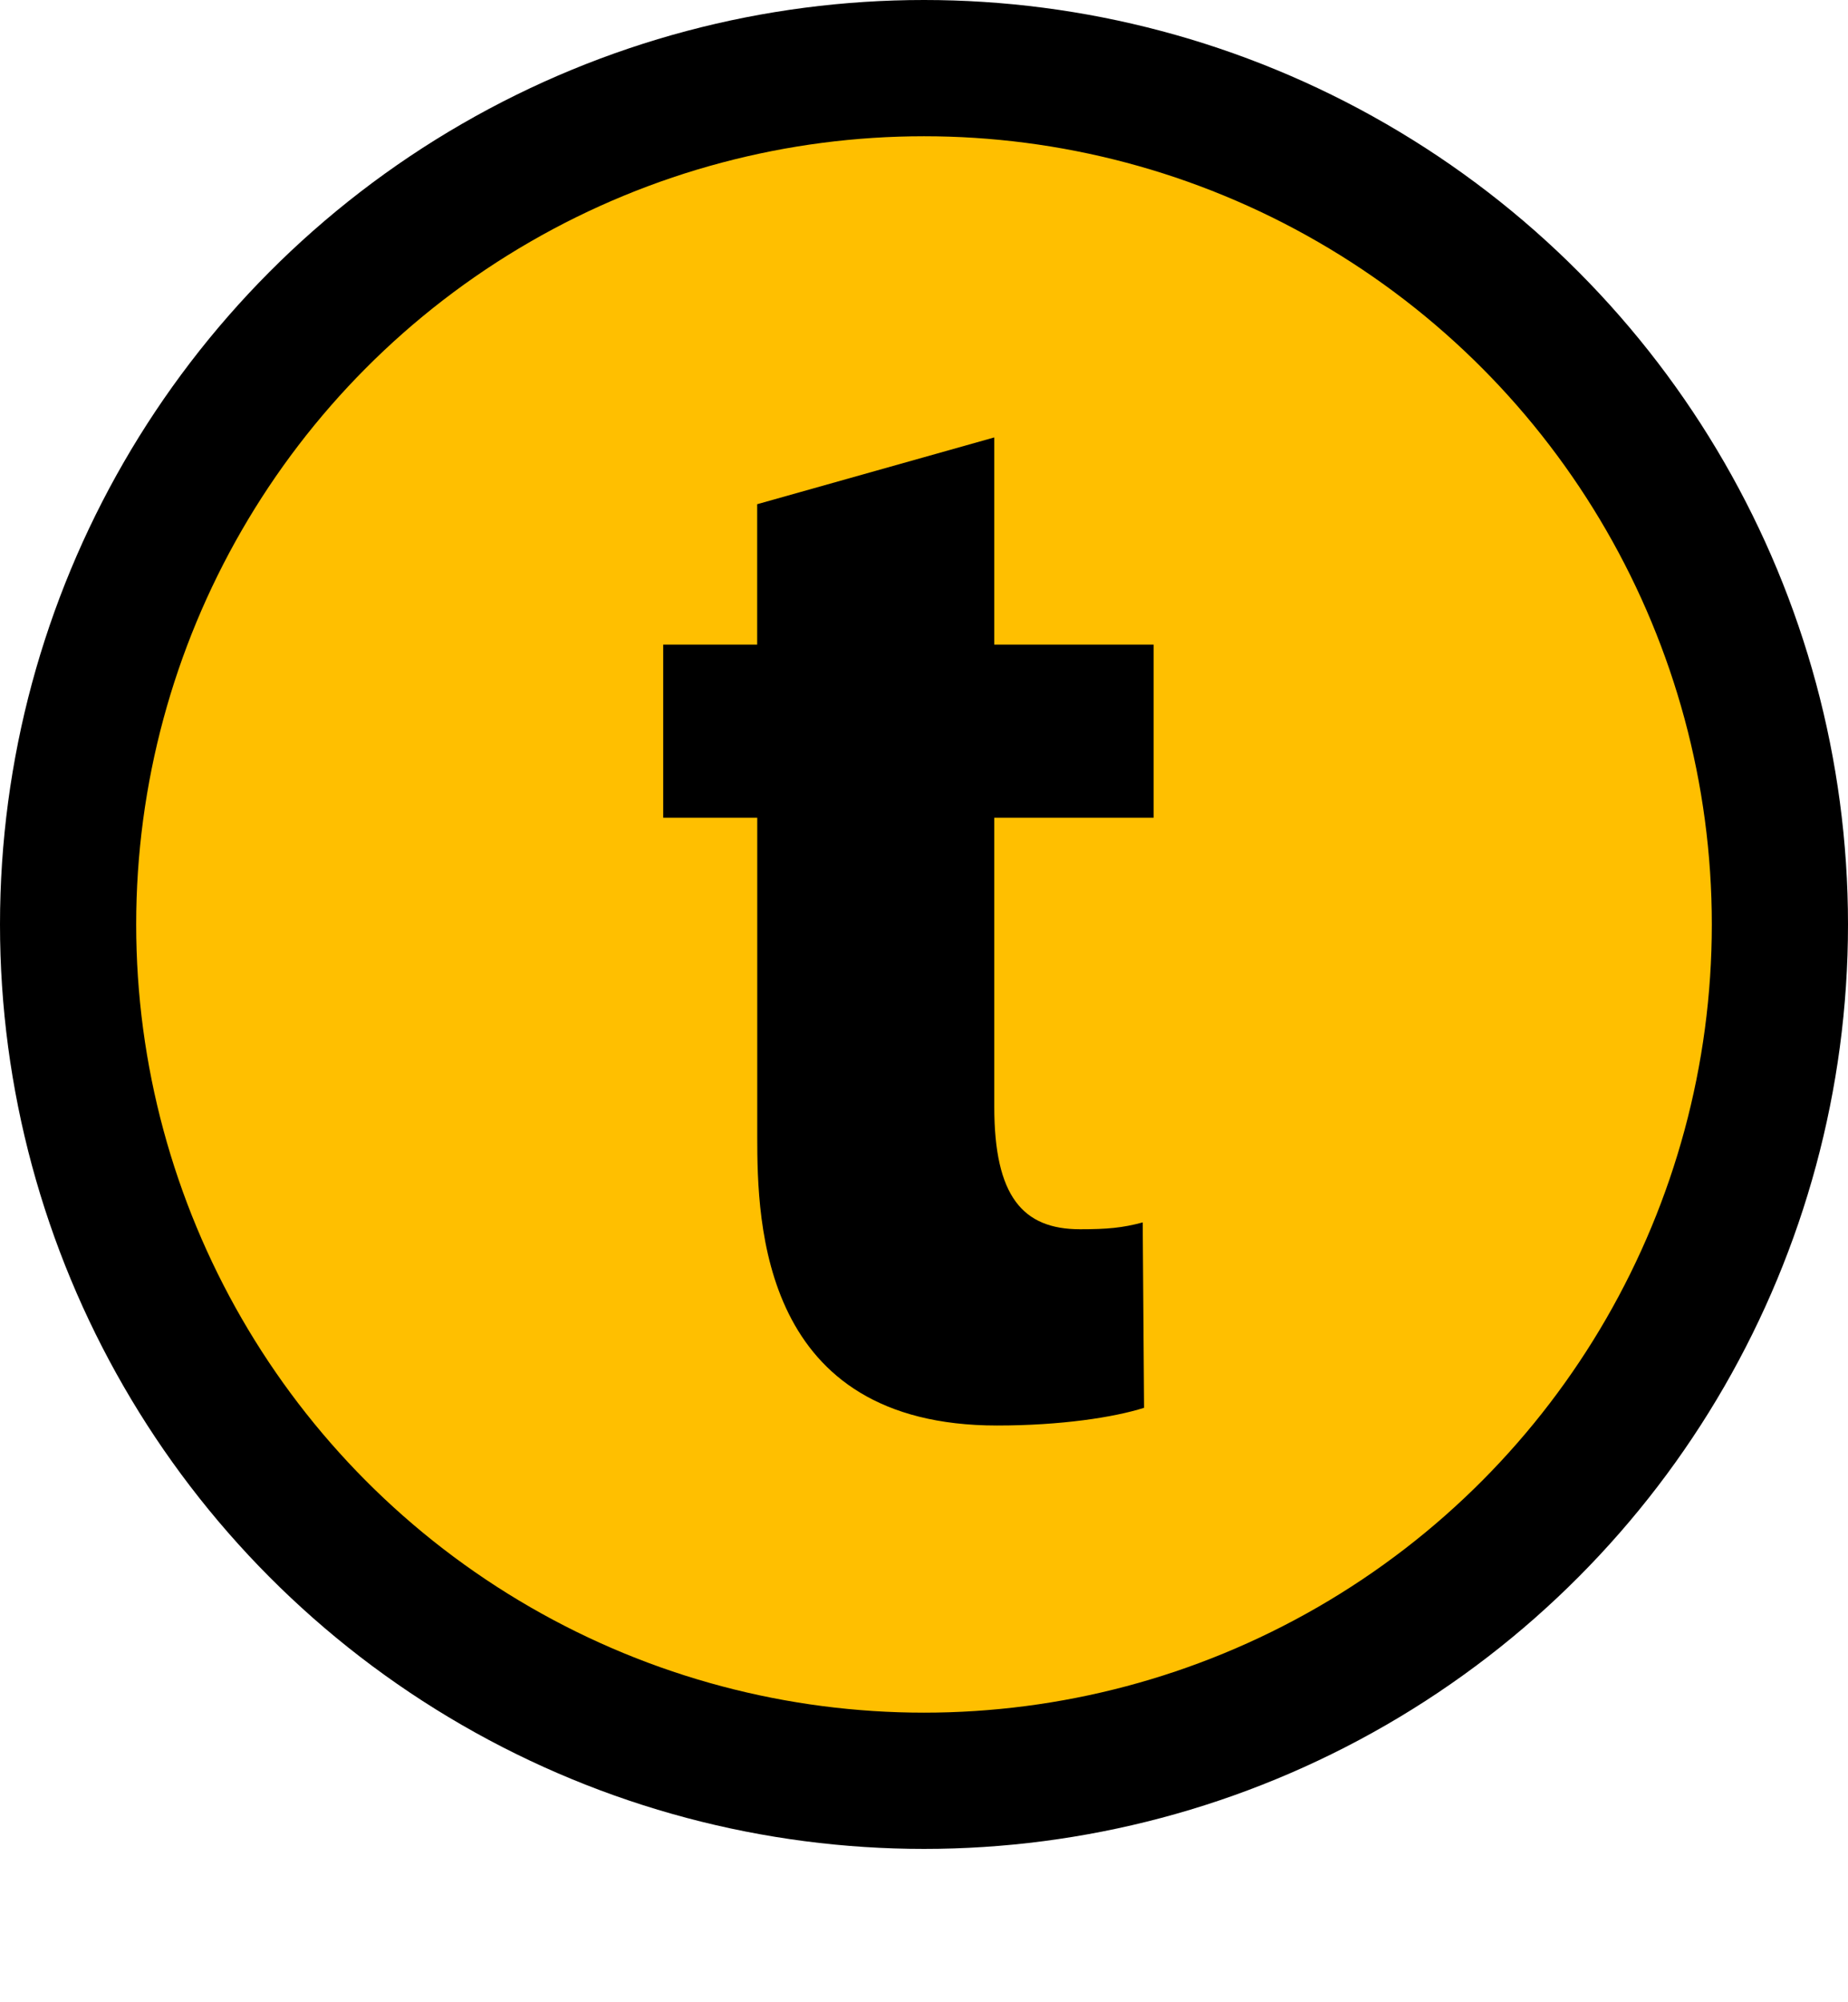 <?xml version="1.0" encoding="utf-8"?>
<!-- Generator: Adobe Illustrator 16.0.5, SVG Export Plug-In . SVG Version: 6.00 Build 0)  -->
<!DOCTYPE svg PUBLIC "-//W3C//DTD SVG 1.1//EN" "http://www.w3.org/Graphics/SVG/1.1/DTD/svg11.dtd">
<svg version="1.1" id="レイヤー_1" xmlns="http://www.w3.org/2000/svg" xmlns:xlink="http://www.w3.org/1999/xlink" x="0px"
	 y="0px" width="27.14px" height="29.384px" viewBox="0 0 27.14 29.384" enable-background="new 0 0 27.14 29.384"
	 xml:space="preserve">
<circle fill="#FFBF00" stroke="#000000" stroke-width="2" stroke-miterlimit="10" cx="13.57" cy="13.57" r="12.57"/>
<g>
	<path d="M11.121,7.401l3.481-0.98v3.041h2.34v2.541h-2.34v4.241c0,1.32,0.42,1.8,1.26,1.8c0.4,0,0.62-0.02,0.92-0.1l0.02,2.721
		c-0.44,0.14-1.22,0.26-2.16,0.26c-3.461,0-3.521-2.961-3.521-4.241v-4.681H9.74V9.462h1.38V7.401z"/>
</g>
</svg>
